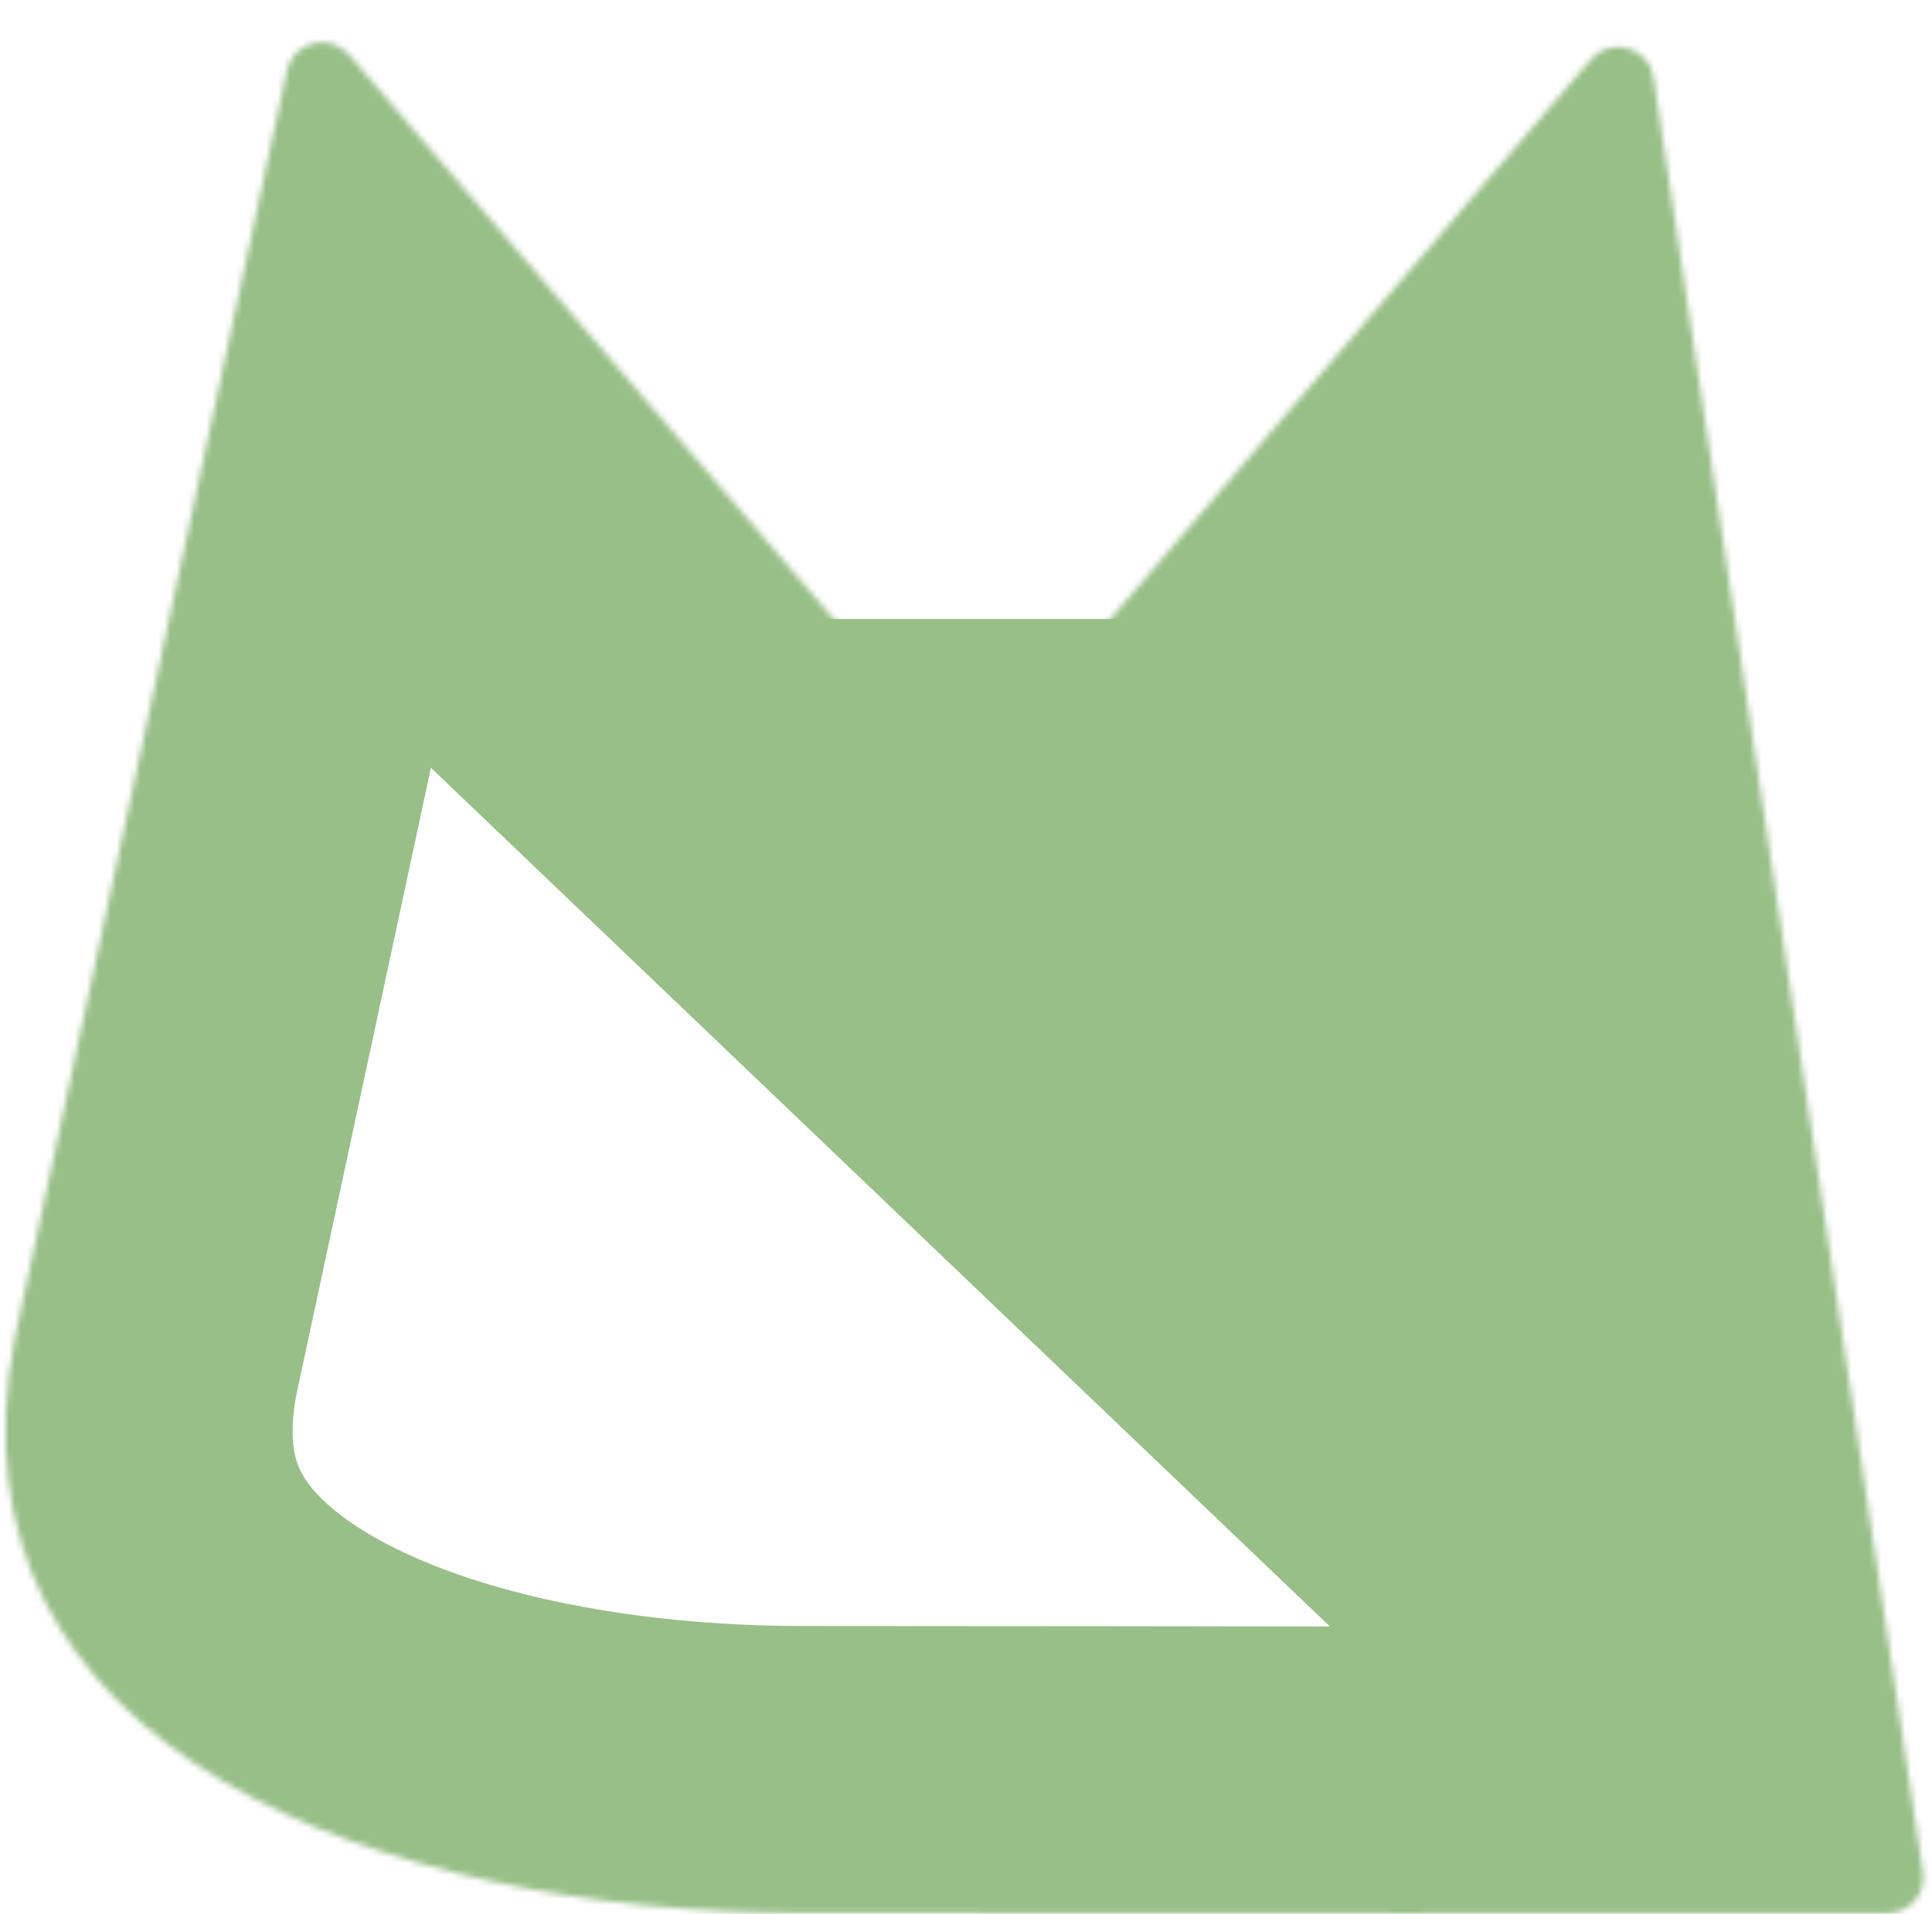 <svg width="323" height="320" viewBox="0 0 323 320" fill="none" xmlns="http://www.w3.org/2000/svg">
<mask id="path-1-inside-1_0_1" fill="white">
<path d="M2.5 223.655L47.962 11.827C49.003 6.975 55.148 5.412 58.38 9.177L157.948 125.129C160.342 127.917 164.658 127.917 167.052 125.129L265.96 9.946C269.306 6.049 275.683 7.884 276.445 12.964L321.473 313.032C322.015 316.643 319.253 319.896 315.601 319.915C273.631 320.128 201.746 319.873 134.201 319.873C64.541 319.873 -11 293 2.5 223.655Z"/>
</mask>
<path d="M2.5 223.655L47.962 11.827C49.003 6.975 55.148 5.412 58.38 9.177L157.948 125.129C160.342 127.917 164.658 127.917 167.052 125.129L265.96 9.946C269.306 6.049 275.683 7.884 276.445 12.964L321.473 313.032C322.015 316.643 319.253 319.896 315.601 319.915C273.631 320.128 201.746 319.873 134.201 319.873C64.541 319.873 -11 293 2.5 223.655Z" stroke="#98BF88" stroke-width="96" mask="url(#path-1-inside-1_0_1)"/>
<path d="M258.5 306.5L46 103.5H265.5L303 301L258.5 306.5Z" fill="#98BF88"/>
</svg>

